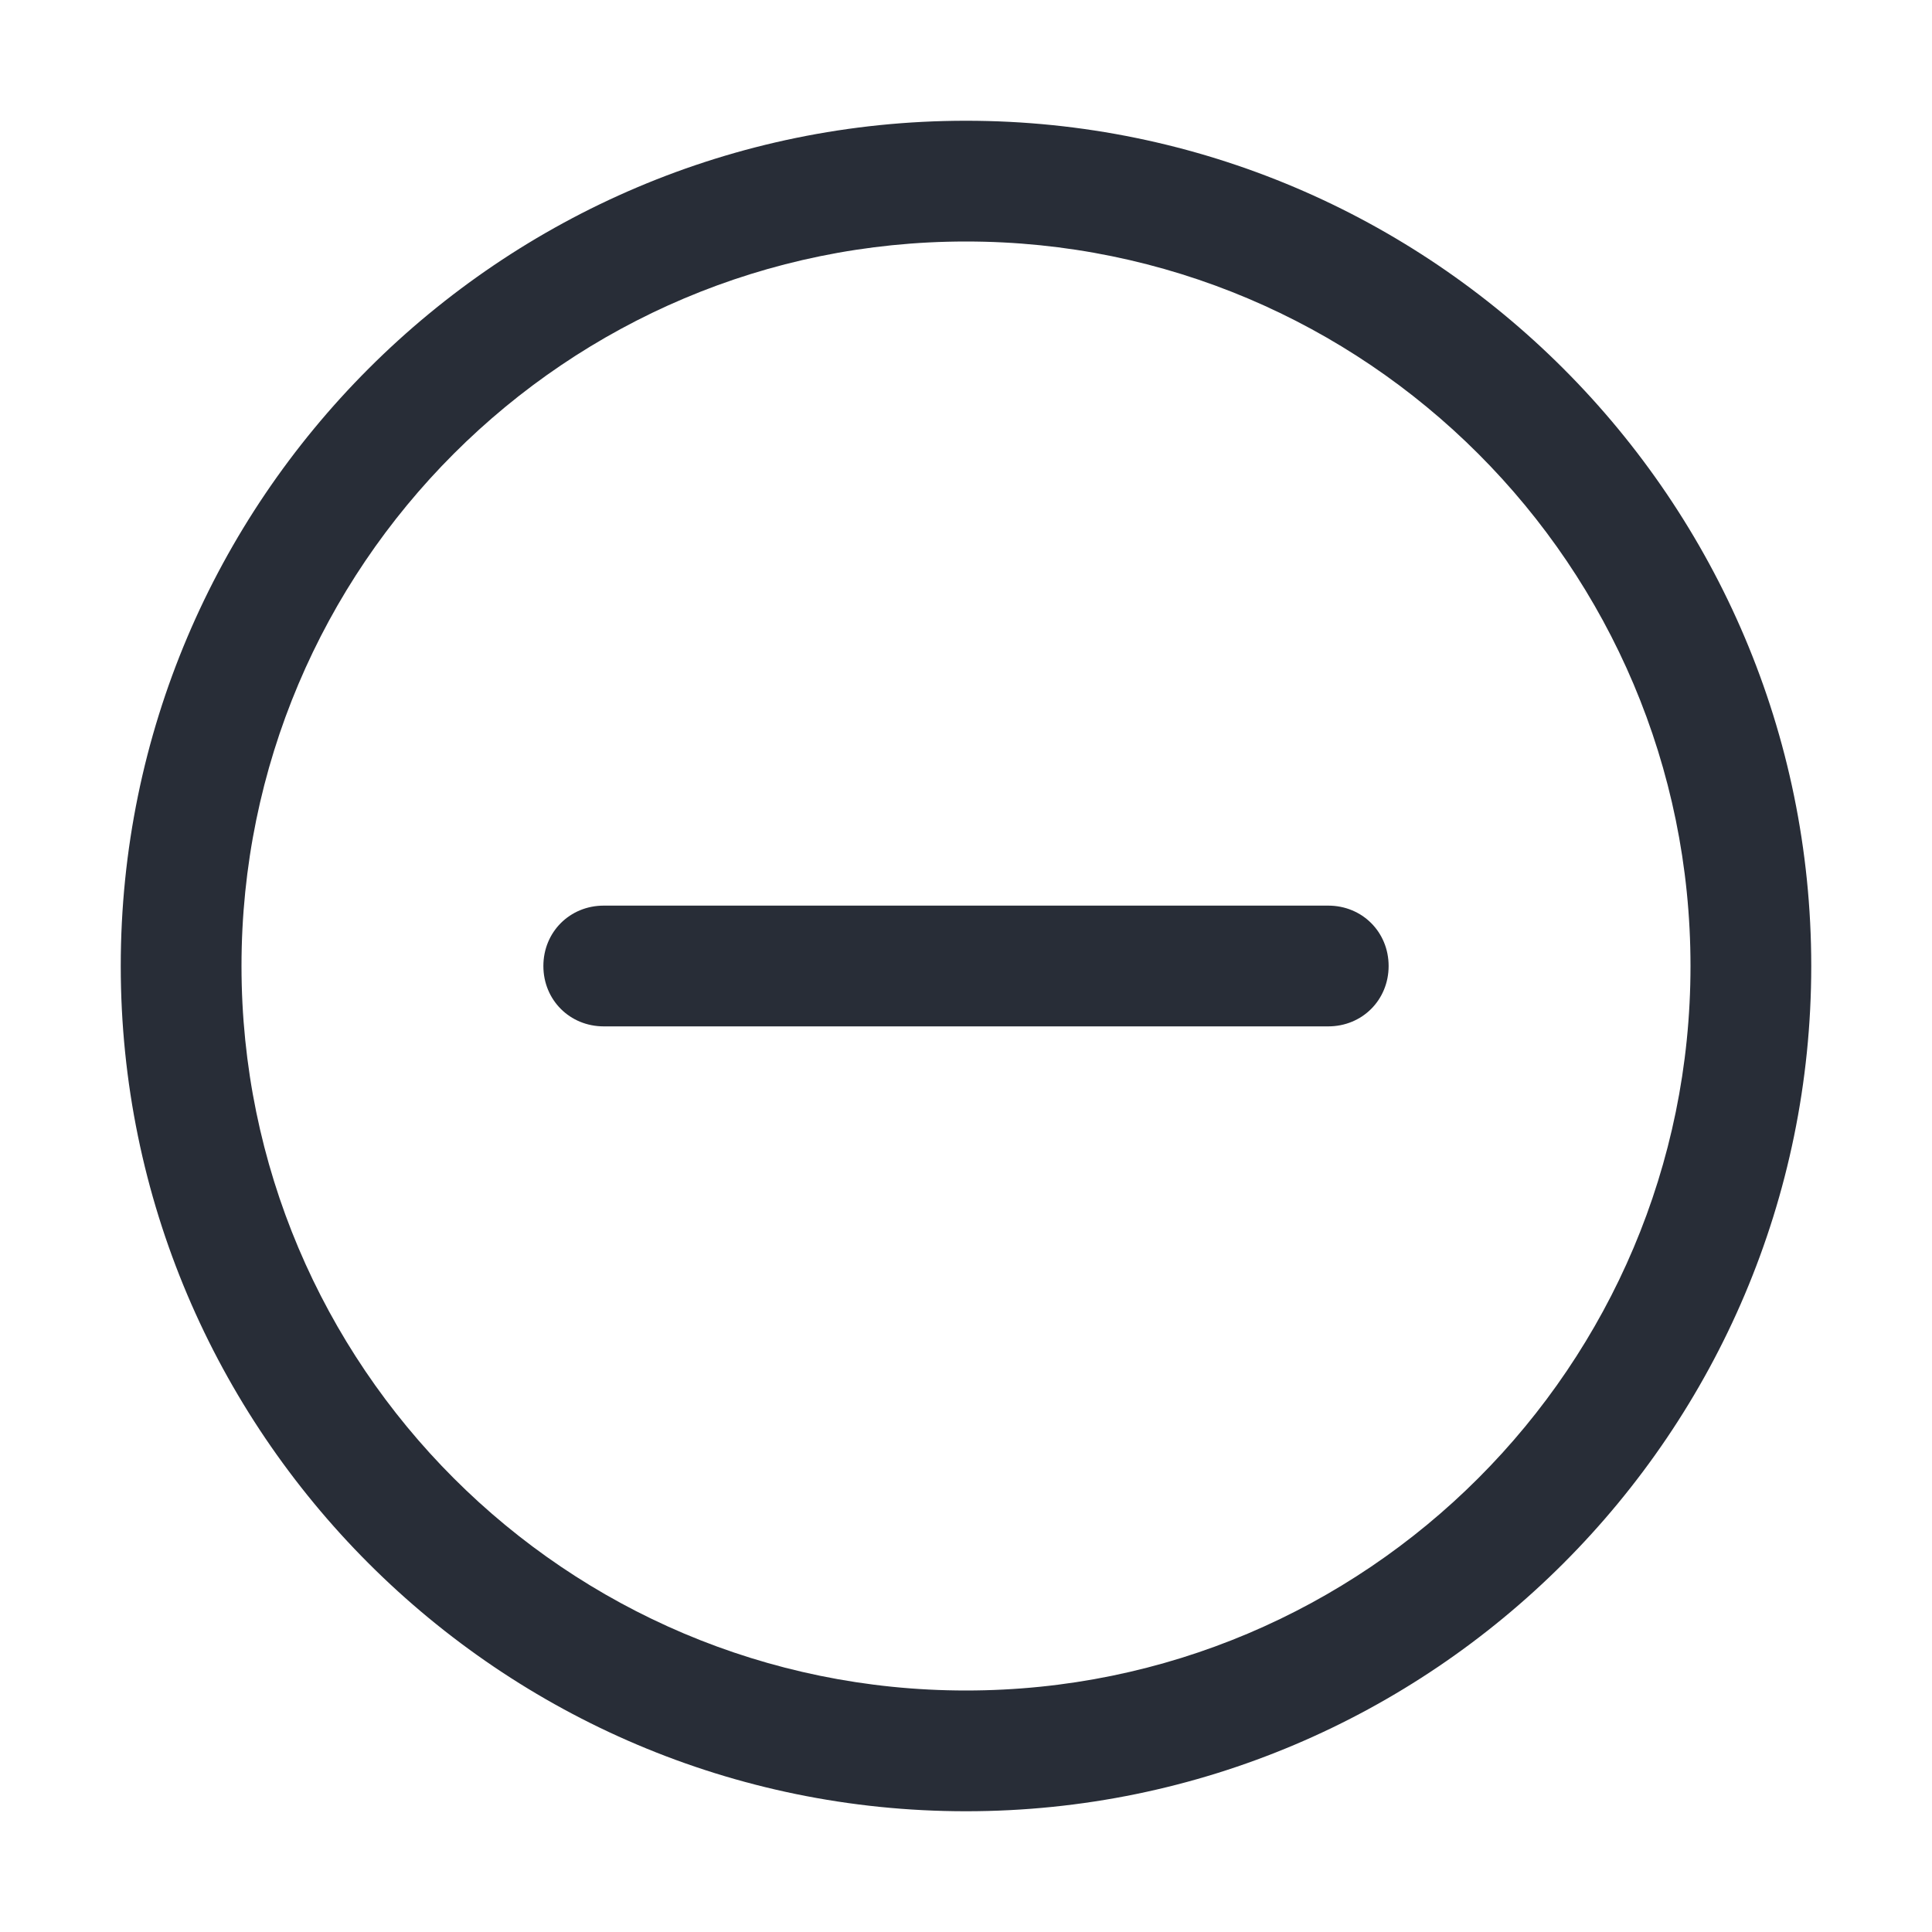 <svg xmlns="http://www.w3.org/2000/svg" id="action-remove-32" width="32" height="32" viewBox="0 0 32 32"><g fill="none" fill-rule="evenodd" class="symbols"><g fill="#282D37" class="remove"><path d="M16 2c7.719 0 14 6.281 14 14s-6.281 14-14 14S2 23.719 2 16 8.281 2 16 2Zm0 2C9.375 4 4 9.375 4 16s5.375 12 12 12 12-5.375 12-12S22.625 4 16 4Zm6 11H10c-.563 0-1 .438-1 1 0 .563.438 1 1 1h12c.563 0 1-.438 1-1 0-.563-.438-1-1-1Z" class="color"/></g></g></svg>